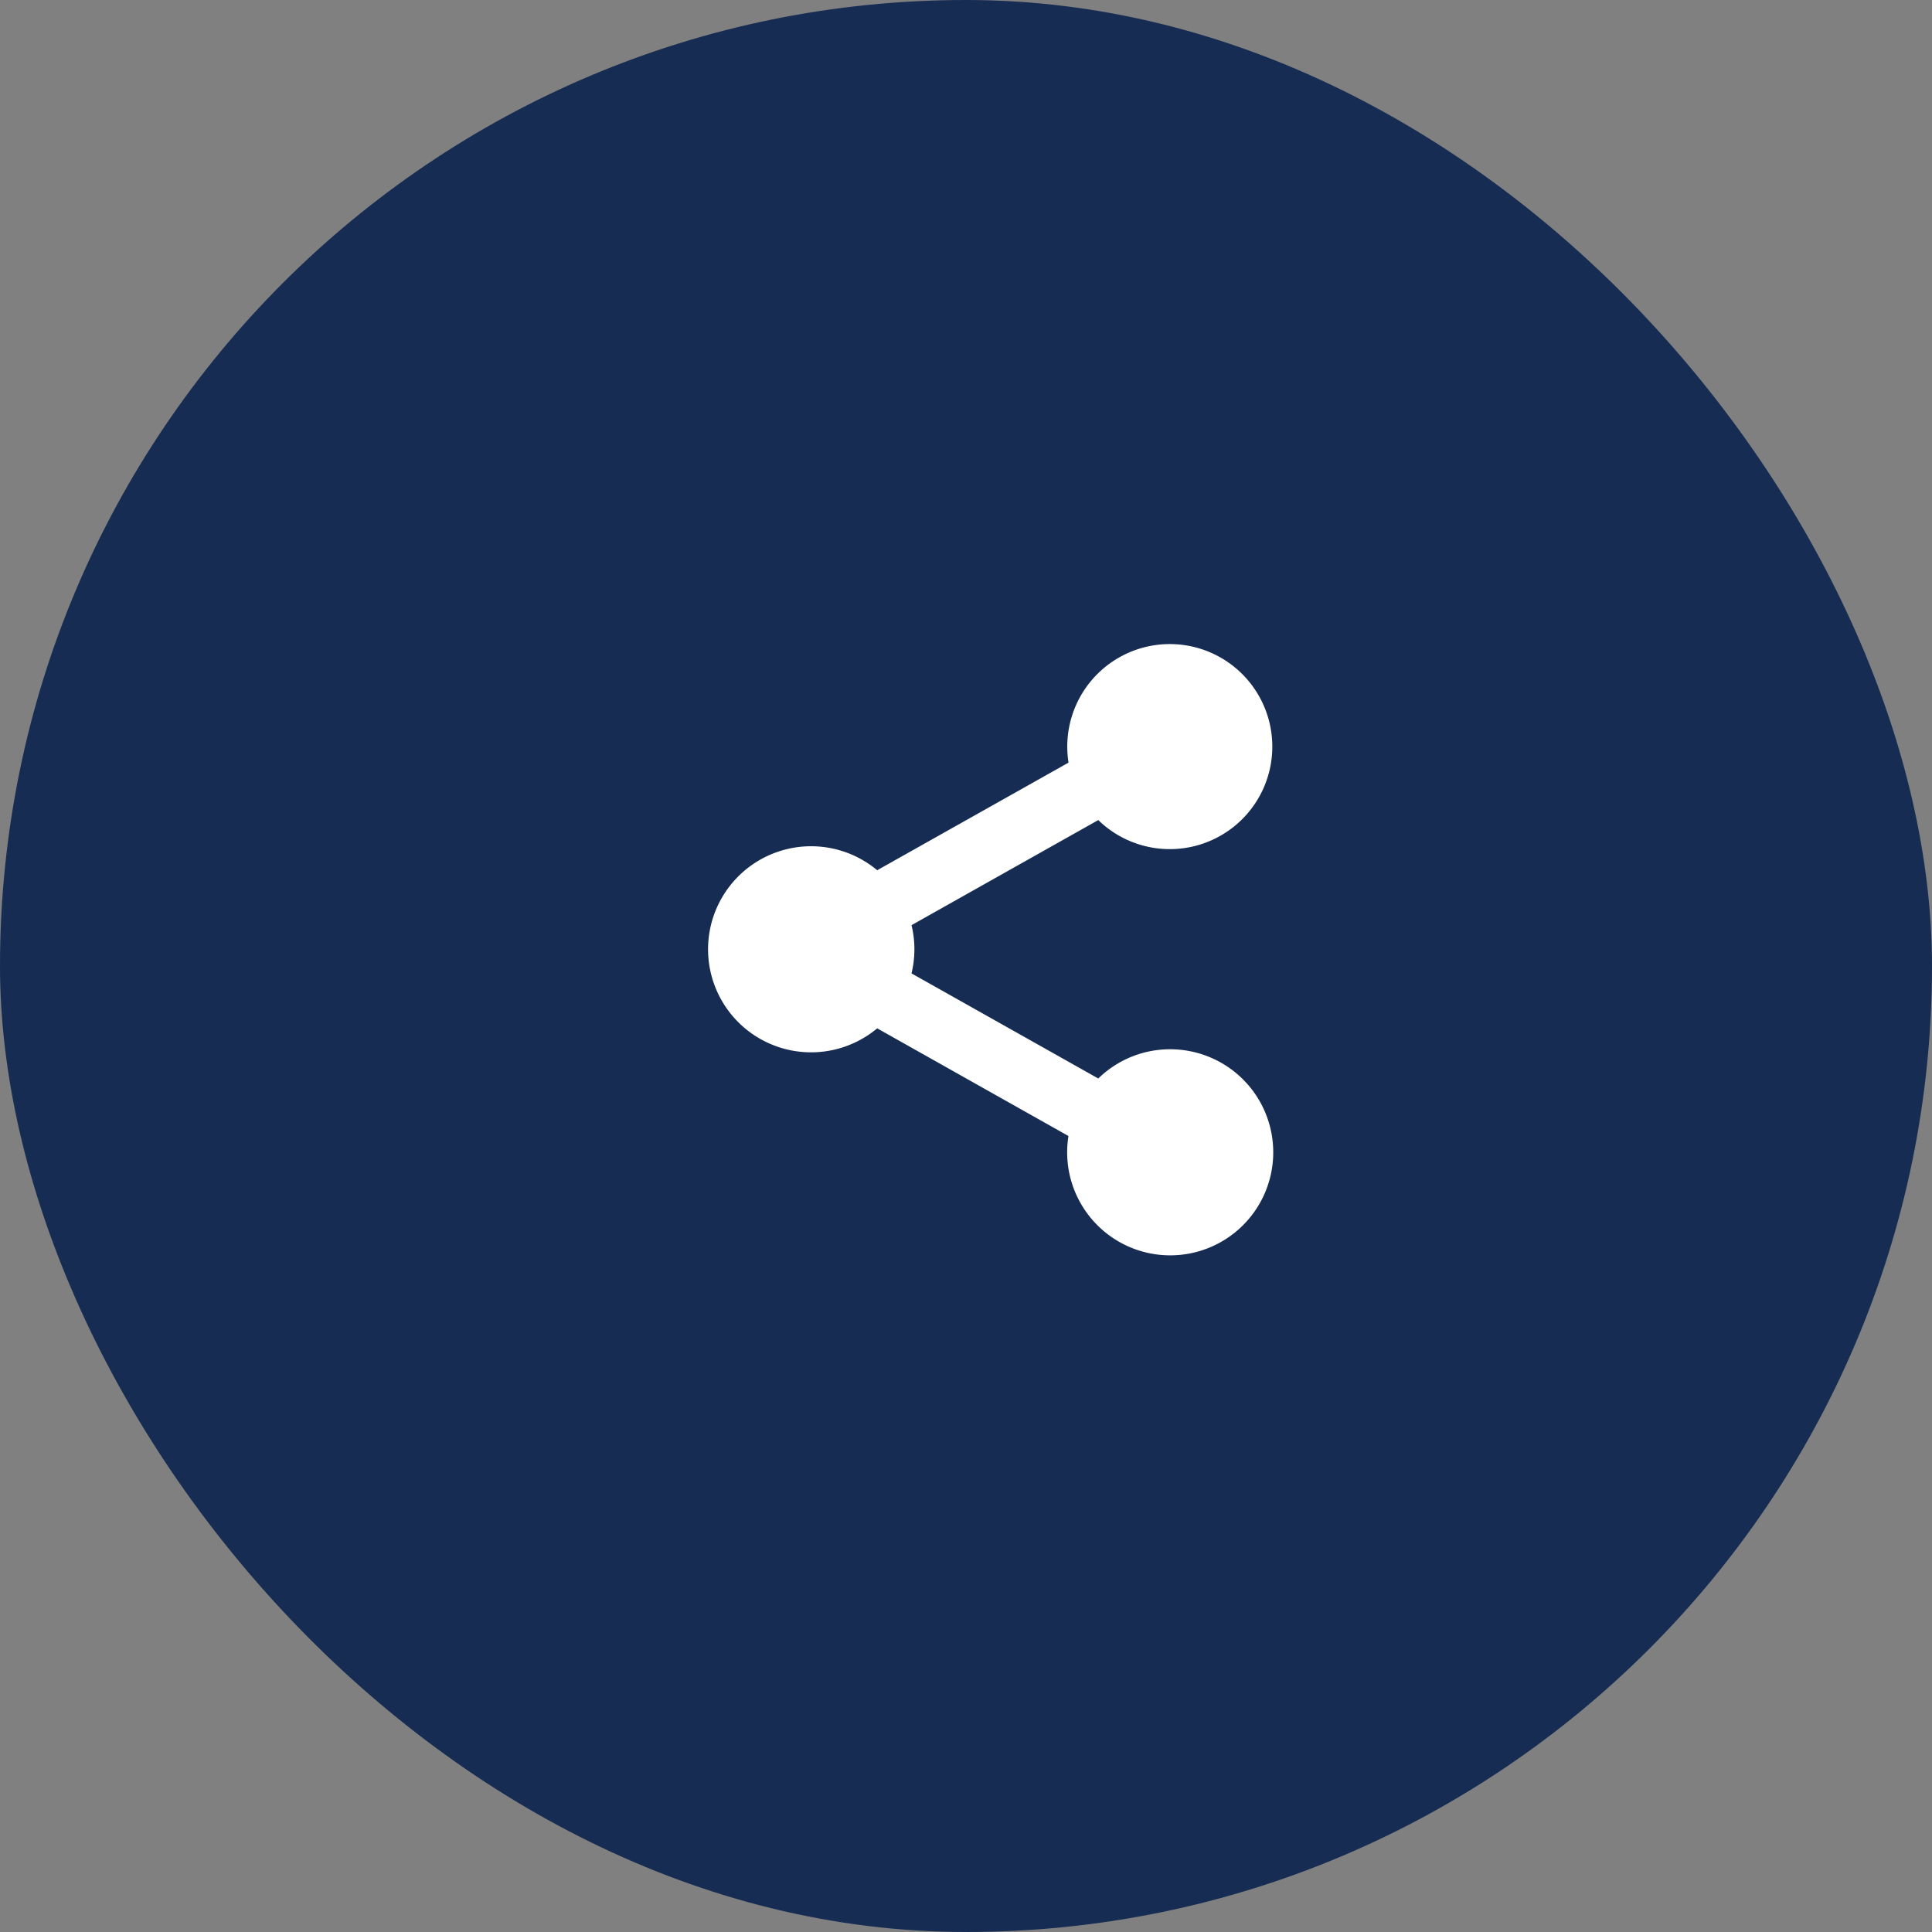 <svg xmlns="http://www.w3.org/2000/svg" width="30" height="30" viewBox="0 0 30 30">
  <rect x="0" y="0" width="30" height="30" fill="#808080" stroke="none"/>
  <g id="SCA-Directory-Icon-18" transform="translate(-981 -2664)">
    <rect id="Rectangle_159" data-name="Rectangle 159" width="30" height="30" rx="15" transform="translate(981 2664)" fill="#162c53"/>
    <path id="Icon_ion-share-social-sharp" data-name="Icon ion-share-social-sharp" d="M11.664,9.69a1.593,1.593,0,0,0-1.115.454l-2.9-1.632a1.591,1.591,0,0,0,0-.749l2.9-1.632a1.592,1.592,0,1,0-.462-.892L7.116,6.91a1.6,1.6,0,1,0,0,2.455l2.97,1.672A1.6,1.6,0,1,0,11.664,9.69Z" transform="translate(987.505 2670.603)" fill="#fff"/>
  </g>
</svg>
